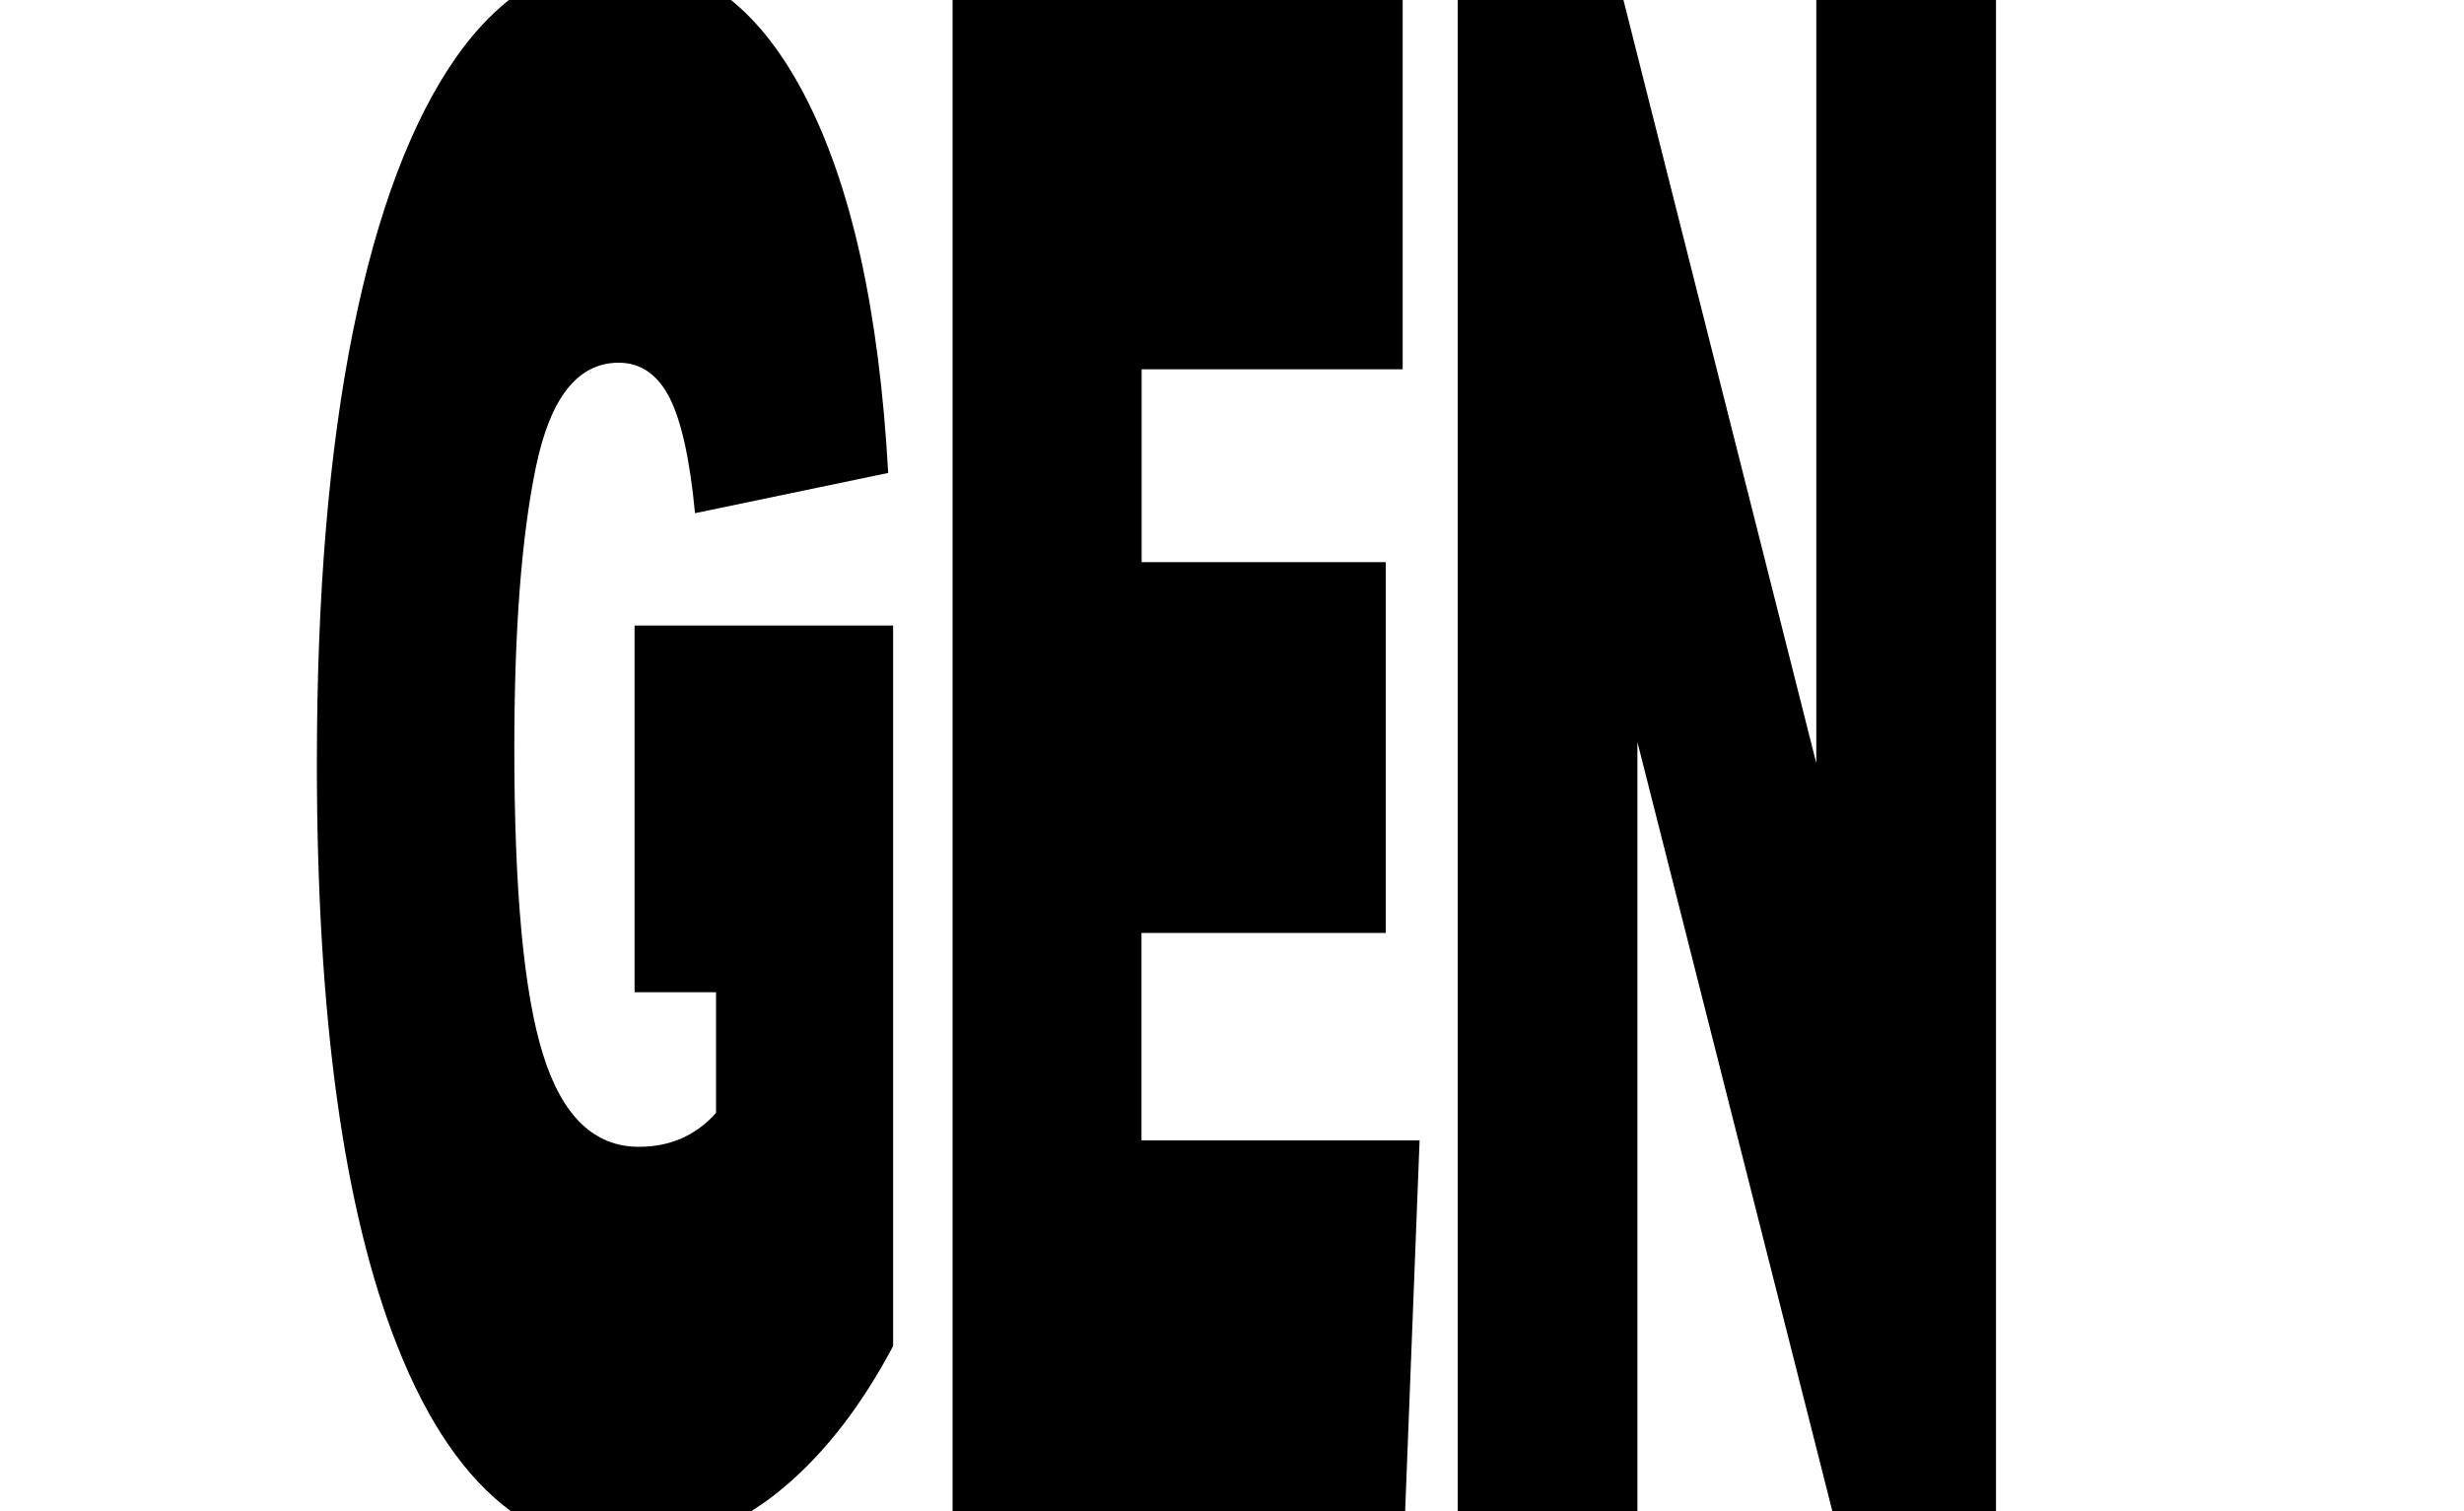<svg viewBox="0 0 150 92" fill="none" xmlns="http://www.w3.org/2000/svg"><g clip-path="url(#clip0_1241_16754_gen)"><path d="M38.64 60.4H43.59V67.75C42.35 69.13 40.79 69.81 38.89 69.81C36.17 69.81 34.23 67.94 33.06 64.2C31.89 60.46 31.31 54.25 31.31 45.56C31.31 38.34 31.75 32.62 32.63 28.4C33.51 24.19 35.18 22.08 37.66 22.08C39 22.08 40.03 22.79 40.76 24.21C41.48 25.63 42 27.97 42.31 31.24L54.07 28.79C53.52 18.9 51.82 11.23 48.96 5.76C47.66 3.27 46.17 1.35 44.5 0H30.98C29.85 0.9 28.79 2.04 27.8 3.44C25.05 7.35 22.94 12.94 21.48 20.21C20.02 27.48 19.29 36.23 19.29 46.46C19.29 61.86 20.92 73.68 24.19 81.94C26.04 86.62 28.35 89.97 31.11 92H45.72C46.16 91.72 46.59 91.43 47.02 91.1C49.82 88.95 52.27 85.9 54.37 81.94V38.08H38.63V60.4H38.64ZM69.5 56.79H84.36V34.22H69.5V22.48H85.39V0H57.99V92H85.54L86.42 69.42H69.49V56.78L69.5 56.79ZM110.57 0V46.46L98.83 0H88.74V92H99.68V45.17L111.55 92H121.51V0H110.57Z" fill="currentColor"></path></g><defs><clipPath id="clip0_1241_16754_gen"><rect width="150" height="92" fill="white"></rect></clipPath></defs></svg>
